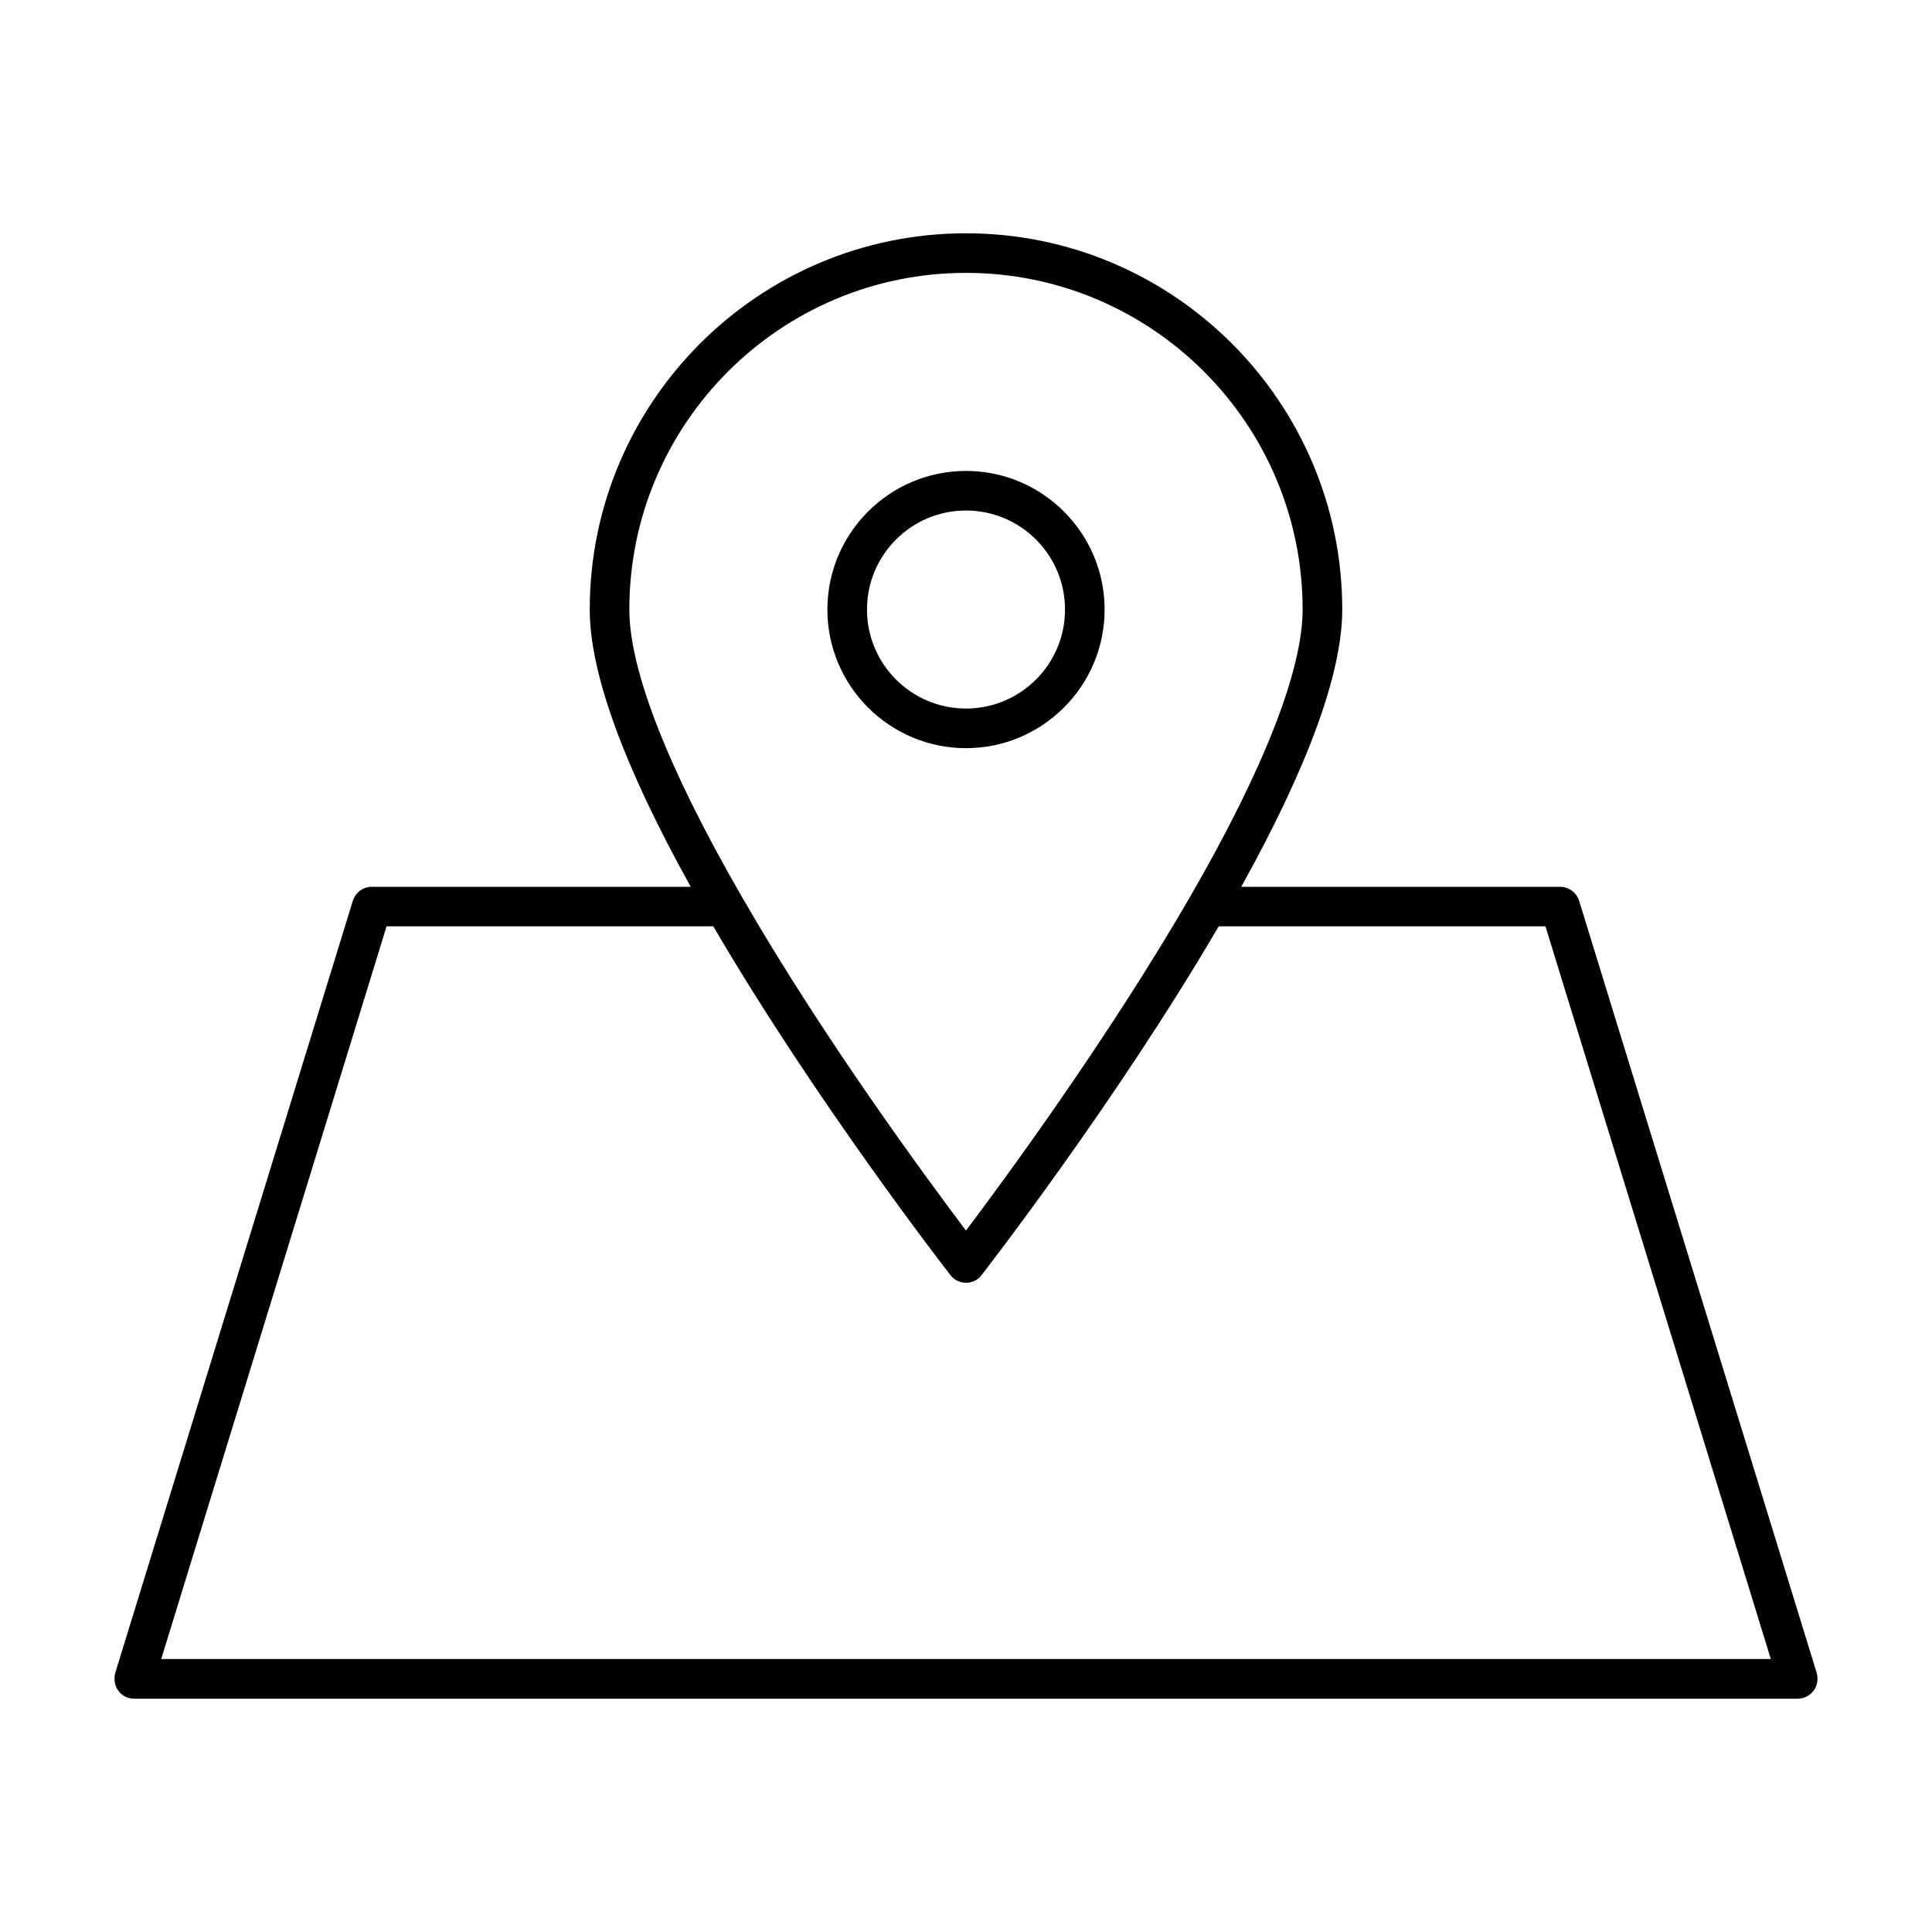 <?xml version="1.0" encoding="UTF-8"?>
<!-- Uploaded to: ICON Repo, www.svgrepo.com, Generator: ICON Repo Mixer Tools -->
<svg fill="#000000" width="800px" height="800px" version="1.1" viewBox="144 144 512 512" xmlns="http://www.w3.org/2000/svg">
 <g>
  <path d="m400 342.27c20.258 0 36.734-16.48 36.734-36.734 0-20.258-16.48-36.734-36.734-36.734-20.258 0-36.734 16.48-36.734 36.734-0.004 20.258 16.477 36.734 36.734 36.734zm0-62.977c14.484 0 26.238 11.754 26.238 26.238s-11.754 26.238-26.238 26.238-26.238-11.754-26.238-26.238c-0.004-14.48 11.754-26.238 26.238-26.238z"/>
  <path d="m625.45 587.35-62.977-204.67c-0.734-2.203-2.727-3.672-5.039-3.672h-84.492c17.738-31.906 26.766-56.68 26.766-73.473 0-55-44.715-99.711-99.711-99.711-55 0-99.711 44.715-99.711 99.711 0 16.793 9.027 41.562 26.766 73.473h-84.496c-2.309 0-4.305 1.469-5.039 3.672l-62.977 204.67c-0.418 1.574-0.211 3.359 0.84 4.723 0.945 1.363 2.519 2.098 4.199 2.098h440.83c1.68 0 3.254-0.84 4.199-2.098 1.051-1.363 1.262-3.148 0.84-4.723zm-314.67-281.82c0-49.227 39.988-89.215 89.215-89.215 49.227 0 89.215 39.988 89.215 89.215 0 16.059-10.285 42.301-29.809 76.098-21.727 37.574-49.121 74.836-59.406 88.48-10.285-13.645-37.785-50.906-59.406-88.48-19.523-33.801-29.809-60.039-29.809-76.098zm-124.06 278.14 59.723-194.18h86.594c27.289 46.707 62.453 91.945 62.871 92.469 0.945 1.258 2.519 1.992 4.094 1.992s3.148-0.734 4.094-1.996c0.316-0.418 35.582-45.762 62.871-92.469h86.594l59.723 194.18z"/>
 </g>
</svg>
